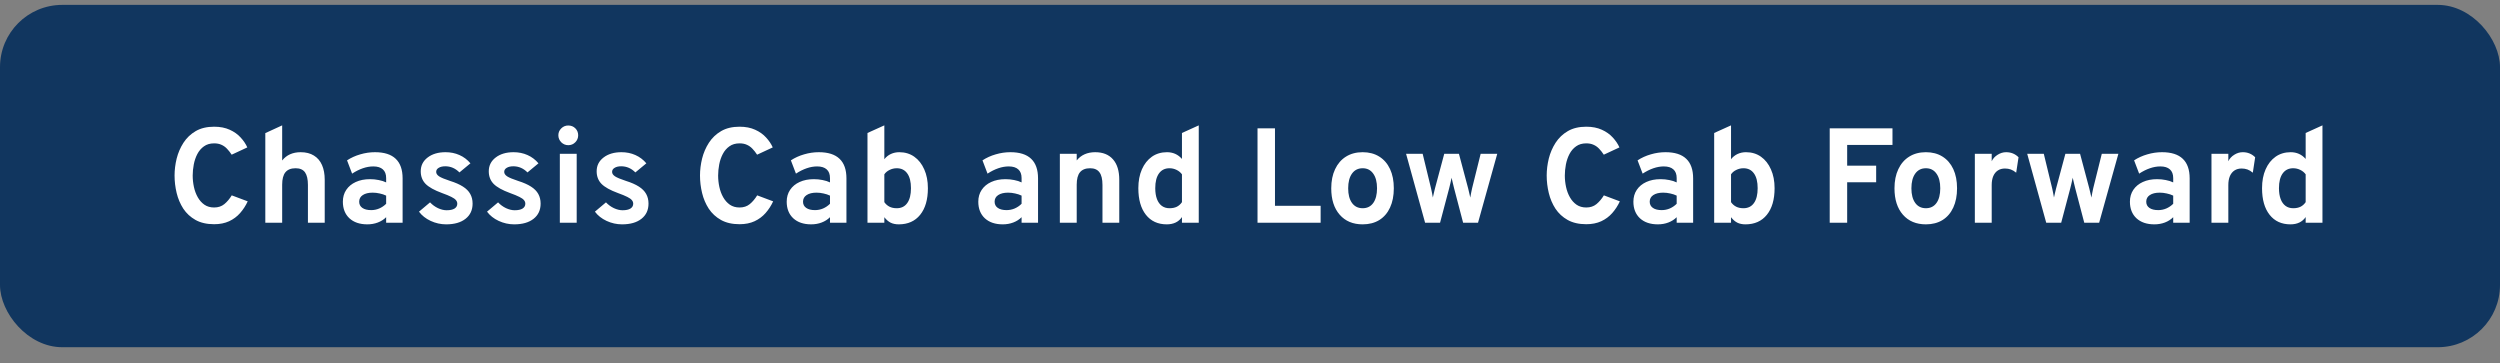 <svg width="241" height="35" viewBox="0 0 241 35" fill="none" xmlns="http://www.w3.org/2000/svg">
<rect x="0" y="0" width="241" height="35" fill="#808080" stroke="none"/>
<rect y="0.471" width="241" height="33" rx="6" fill="#11365F"/>
<path d="M20.643 21.614C19.937 21.614 19.339 21.477 18.849 21.204C18.364 20.931 17.971 20.569 17.672 20.119C17.378 19.664 17.163 19.159 17.029 18.604C16.895 18.049 16.828 17.488 16.828 16.921C16.828 16.383 16.895 15.839 17.029 15.289C17.168 14.735 17.387 14.225 17.686 13.762C17.989 13.294 18.383 12.919 18.869 12.637C19.354 12.355 19.945 12.215 20.643 12.215C21.219 12.215 21.72 12.312 22.145 12.507C22.569 12.698 22.92 12.947 23.198 13.255C23.479 13.558 23.694 13.877 23.841 14.21L22.333 14.912C22.186 14.687 22.034 14.494 21.878 14.334C21.722 14.169 21.544 14.043 21.345 13.957C21.15 13.866 20.916 13.82 20.643 13.82C20.253 13.82 19.926 13.915 19.662 14.106C19.397 14.293 19.185 14.54 19.024 14.847C18.864 15.155 18.749 15.491 18.68 15.855C18.611 16.219 18.576 16.574 18.576 16.921C18.576 17.289 18.615 17.655 18.693 18.019C18.771 18.383 18.895 18.715 19.064 19.014C19.233 19.313 19.447 19.553 19.707 19.735C19.967 19.913 20.279 20.002 20.643 20.002C21.033 20.002 21.36 19.893 21.625 19.677C21.893 19.456 22.131 19.174 22.34 18.832L23.88 19.41C23.685 19.831 23.44 20.207 23.145 20.541C22.851 20.875 22.498 21.137 22.086 21.328C21.674 21.518 21.193 21.614 20.643 21.614ZM25.576 21.471V12.832L27.201 12.085V15.471C27.414 15.203 27.667 15.003 27.962 14.873C28.261 14.739 28.601 14.672 28.982 14.672C29.494 14.672 29.92 14.78 30.263 14.997C30.609 15.209 30.869 15.514 31.043 15.913C31.216 16.308 31.303 16.78 31.303 17.33V21.471H29.684V17.831C29.684 17.285 29.591 16.88 29.405 16.615C29.218 16.351 28.915 16.219 28.495 16.219C28.053 16.219 27.726 16.349 27.513 16.609C27.305 16.864 27.201 17.263 27.201 17.805V21.471H25.576ZM35.405 21.627C34.682 21.627 34.108 21.432 33.683 21.042C33.263 20.647 33.052 20.114 33.052 19.443C33.052 19.009 33.161 18.63 33.377 18.305C33.598 17.976 33.904 17.722 34.294 17.545C34.688 17.363 35.148 17.272 35.672 17.272C35.962 17.272 36.242 17.3 36.51 17.356C36.783 17.408 37.022 17.484 37.225 17.584V17.168C37.225 16.795 37.119 16.515 36.907 16.329C36.699 16.139 36.391 16.043 35.984 16.043C35.659 16.043 35.325 16.102 34.983 16.219C34.641 16.336 34.294 16.509 33.943 16.739L33.455 15.458C33.837 15.207 34.261 15.014 34.729 14.88C35.197 14.741 35.67 14.672 36.146 14.672C37.039 14.672 37.706 14.884 38.148 15.309C38.59 15.729 38.811 16.357 38.811 17.194V21.471H37.225V20.938C37 21.163 36.731 21.334 36.419 21.451C36.112 21.568 35.774 21.627 35.405 21.627ZM35.782 20.255C36.051 20.255 36.309 20.203 36.556 20.099C36.807 19.991 37.03 19.839 37.225 19.644V18.858C37.039 18.767 36.831 18.697 36.601 18.65C36.376 18.598 36.151 18.572 35.925 18.572C35.522 18.572 35.204 18.65 34.97 18.806C34.74 18.957 34.625 19.17 34.625 19.443C34.625 19.698 34.727 19.898 34.931 20.041C35.135 20.184 35.418 20.255 35.782 20.255ZM43.01 21.627C42.49 21.627 41.991 21.516 41.515 21.295C41.042 21.074 40.667 20.777 40.39 20.405L41.456 19.508C41.677 19.742 41.933 19.928 42.223 20.067C42.514 20.201 42.791 20.268 43.055 20.268C43.385 20.268 43.638 20.214 43.816 20.106C43.993 19.993 44.082 19.837 44.082 19.638C44.082 19.508 44.039 19.393 43.952 19.293C43.87 19.189 43.722 19.085 43.51 18.981C43.298 18.873 42.999 18.749 42.613 18.611C41.868 18.338 41.339 18.043 41.027 17.727C40.715 17.406 40.559 17.001 40.559 16.511C40.559 15.965 40.78 15.523 41.222 15.185C41.664 14.843 42.24 14.672 42.951 14.672C43.437 14.672 43.883 14.763 44.29 14.945C44.702 15.127 45.055 15.393 45.35 15.744L44.29 16.622C43.9 16.227 43.445 16.03 42.925 16.03C42.661 16.03 42.449 16.08 42.288 16.18C42.128 16.275 42.048 16.405 42.048 16.57C42.048 16.73 42.141 16.873 42.327 16.999C42.518 17.124 42.871 17.272 43.387 17.441C43.898 17.601 44.312 17.783 44.628 17.987C44.949 18.19 45.183 18.427 45.33 18.695C45.482 18.964 45.558 19.274 45.558 19.625C45.558 20.249 45.33 20.738 44.875 21.094C44.425 21.449 43.803 21.627 43.01 21.627ZM49.568 21.627C49.048 21.627 48.55 21.516 48.073 21.295C47.601 21.074 47.226 20.777 46.949 20.405L48.015 19.508C48.236 19.742 48.491 19.928 48.782 20.067C49.072 20.201 49.349 20.268 49.614 20.268C49.943 20.268 50.196 20.214 50.374 20.106C50.552 19.993 50.641 19.837 50.641 19.638C50.641 19.508 50.597 19.393 50.511 19.293C50.428 19.189 50.281 19.085 50.069 18.981C49.856 18.873 49.557 18.749 49.172 18.611C48.426 18.338 47.898 18.043 47.586 17.727C47.274 17.406 47.118 17.001 47.118 16.511C47.118 15.965 47.339 15.523 47.781 15.185C48.223 14.843 48.799 14.672 49.51 14.672C49.995 14.672 50.441 14.763 50.849 14.945C51.26 15.127 51.613 15.393 51.908 15.744L50.849 16.622C50.459 16.227 50.004 16.03 49.484 16.03C49.219 16.03 49.007 16.08 48.847 16.18C48.686 16.275 48.606 16.405 48.606 16.57C48.606 16.73 48.699 16.873 48.886 16.999C49.076 17.124 49.429 17.272 49.945 17.441C50.456 17.601 50.87 17.783 51.187 17.987C51.507 18.19 51.741 18.427 51.889 18.695C52.04 18.964 52.116 19.274 52.116 19.625C52.116 20.249 51.889 20.738 51.434 21.094C50.983 21.449 50.361 21.627 49.568 21.627ZM53.968 21.471V14.828H55.593V21.471H53.968ZM54.781 13.996C54.521 13.996 54.296 13.902 54.105 13.716C53.919 13.525 53.825 13.3 53.825 13.04C53.825 12.78 53.919 12.559 54.105 12.377C54.291 12.191 54.517 12.098 54.781 12.098C55.054 12.098 55.282 12.189 55.464 12.371C55.645 12.553 55.736 12.776 55.736 13.04C55.736 13.305 55.643 13.53 55.457 13.716C55.275 13.902 55.05 13.996 54.781 13.996ZM59.968 21.627C59.448 21.627 58.95 21.516 58.473 21.295C58.001 21.074 57.626 20.777 57.349 20.405L58.415 19.508C58.636 19.742 58.891 19.928 59.182 20.067C59.472 20.201 59.749 20.268 60.014 20.268C60.343 20.268 60.596 20.214 60.774 20.106C60.952 19.993 61.041 19.837 61.041 19.638C61.041 19.508 60.997 19.393 60.911 19.293C60.828 19.189 60.681 19.085 60.469 18.981C60.256 18.873 59.957 18.749 59.572 18.611C58.826 18.338 58.298 18.043 57.986 17.727C57.674 17.406 57.518 17.001 57.518 16.511C57.518 15.965 57.739 15.523 58.181 15.185C58.623 14.843 59.199 14.672 59.91 14.672C60.395 14.672 60.841 14.763 61.249 14.945C61.66 15.127 62.014 15.393 62.308 15.744L61.249 16.622C60.859 16.227 60.404 16.03 59.884 16.03C59.619 16.03 59.407 16.08 59.247 16.18C59.086 16.275 59.006 16.405 59.006 16.57C59.006 16.73 59.099 16.873 59.286 16.999C59.476 17.124 59.83 17.272 60.345 17.441C60.856 17.601 61.27 17.783 61.587 17.987C61.907 18.19 62.141 18.427 62.289 18.695C62.44 18.964 62.516 19.274 62.516 19.625C62.516 20.249 62.289 20.738 61.834 21.094C61.383 21.449 60.761 21.627 59.968 21.627ZM71.295 21.614C70.589 21.614 69.991 21.477 69.501 21.204C69.016 20.931 68.624 20.569 68.325 20.119C68.03 19.664 67.815 19.159 67.681 18.604C67.547 18.049 67.48 17.488 67.48 16.921C67.48 16.383 67.547 15.839 67.681 15.289C67.82 14.735 68.039 14.225 68.338 13.762C68.641 13.294 69.035 12.919 69.521 12.637C70.006 12.355 70.597 12.215 71.295 12.215C71.871 12.215 72.372 12.312 72.797 12.507C73.221 12.698 73.572 12.947 73.85 13.255C74.131 13.558 74.346 13.877 74.493 14.21L72.985 14.912C72.838 14.687 72.686 14.494 72.53 14.334C72.374 14.169 72.196 14.043 71.997 13.957C71.802 13.866 71.568 13.82 71.295 13.82C70.905 13.82 70.578 13.915 70.314 14.106C70.049 14.293 69.837 14.54 69.677 14.847C69.516 15.155 69.401 15.491 69.332 15.855C69.263 16.219 69.228 16.574 69.228 16.921C69.228 17.289 69.267 17.655 69.345 18.019C69.423 18.383 69.547 18.715 69.716 19.014C69.885 19.313 70.099 19.553 70.359 19.735C70.619 19.913 70.931 20.002 71.295 20.002C71.685 20.002 72.012 19.893 72.277 19.677C72.545 19.456 72.784 19.174 72.992 18.832L74.532 19.41C74.337 19.831 74.092 20.207 73.798 20.541C73.503 20.875 73.15 21.137 72.738 21.328C72.326 21.518 71.845 21.614 71.295 21.614ZM78.191 21.627C77.468 21.627 76.894 21.432 76.469 21.042C76.049 20.647 75.838 20.114 75.838 19.443C75.838 19.009 75.947 18.63 76.163 18.305C76.384 17.976 76.69 17.722 77.08 17.545C77.474 17.363 77.933 17.272 78.458 17.272C78.748 17.272 79.028 17.3 79.296 17.356C79.569 17.408 79.808 17.484 80.011 17.584V17.168C80.011 16.795 79.905 16.515 79.693 16.329C79.485 16.139 79.177 16.043 78.77 16.043C78.445 16.043 78.111 16.102 77.769 16.219C77.427 16.336 77.08 16.509 76.729 16.739L76.241 15.458C76.623 15.207 77.047 15.014 77.515 14.88C77.983 14.741 78.456 14.672 78.932 14.672C79.825 14.672 80.492 14.884 80.934 15.309C81.376 15.729 81.597 16.357 81.597 17.194V21.471H80.011V20.938C79.786 21.163 79.517 21.334 79.205 21.451C78.898 21.568 78.56 21.627 78.191 21.627ZM78.568 20.255C78.837 20.255 79.095 20.203 79.342 20.099C79.593 19.991 79.816 19.839 80.011 19.644V18.858C79.825 18.767 79.617 18.697 79.387 18.65C79.162 18.598 78.937 18.572 78.711 18.572C78.308 18.572 77.99 18.65 77.756 18.806C77.526 18.957 77.411 19.17 77.411 19.443C77.411 19.698 77.513 19.898 77.717 20.041C77.921 20.184 78.204 20.255 78.568 20.255ZM86.641 21.627C86.337 21.627 86.075 21.573 85.854 21.464C85.638 21.356 85.436 21.18 85.25 20.938V21.471H83.625V12.819L85.25 12.085V15.348C85.419 15.131 85.627 14.964 85.874 14.847C86.125 14.73 86.398 14.672 86.693 14.672C87.243 14.672 87.724 14.817 88.136 15.107C88.547 15.398 88.868 15.805 89.098 16.329C89.332 16.849 89.449 17.454 89.449 18.143C89.449 19.239 89.2 20.095 88.701 20.71C88.207 21.321 87.52 21.627 86.641 21.627ZM86.446 20.073C86.888 20.073 87.226 19.906 87.46 19.573C87.698 19.239 87.817 18.762 87.817 18.143C87.817 17.523 87.698 17.049 87.46 16.719C87.226 16.386 86.888 16.219 86.446 16.219C86.203 16.219 85.973 16.273 85.757 16.381C85.54 16.485 85.371 16.626 85.25 16.804V19.488C85.384 19.679 85.549 19.824 85.744 19.924C85.939 20.023 86.173 20.073 86.446 20.073ZM96.661 21.627C95.937 21.627 95.363 21.432 94.938 21.042C94.518 20.647 94.308 20.114 94.308 19.443C94.308 19.009 94.416 18.63 94.633 18.305C94.854 17.976 95.159 17.722 95.549 17.545C95.943 17.363 96.403 17.272 96.927 17.272C97.217 17.272 97.497 17.3 97.766 17.356C98.039 17.408 98.277 17.484 98.481 17.584V17.168C98.481 16.795 98.374 16.515 98.162 16.329C97.954 16.139 97.646 16.043 97.239 16.043C96.914 16.043 96.58 16.102 96.238 16.219C95.896 16.336 95.549 16.509 95.198 16.739L94.711 15.458C95.092 15.207 95.517 15.014 95.985 14.88C96.453 14.741 96.925 14.672 97.402 14.672C98.294 14.672 98.962 14.884 99.404 15.309C99.846 15.729 100.067 16.357 100.067 17.194V21.471H98.481V20.938C98.255 21.163 97.987 21.334 97.675 21.451C97.367 21.568 97.029 21.627 96.661 21.627ZM97.038 20.255C97.306 20.255 97.564 20.203 97.811 20.099C98.062 19.991 98.286 19.839 98.481 19.644V18.858C98.294 18.767 98.086 18.697 97.857 18.65C97.631 18.598 97.406 18.572 97.181 18.572C96.778 18.572 96.459 18.65 96.225 18.806C95.995 18.957 95.881 19.17 95.881 19.443C95.881 19.698 95.982 19.898 96.186 20.041C96.39 20.184 96.674 20.255 97.038 20.255ZM102.17 21.471V14.828H103.795V15.465C104.007 15.2 104.261 15.003 104.556 14.873C104.855 14.739 105.195 14.672 105.576 14.672C106.317 14.672 106.889 14.901 107.292 15.361C107.695 15.816 107.897 16.472 107.897 17.33V21.471H106.278V17.831C106.278 17.272 106.181 16.864 105.986 16.609C105.795 16.349 105.496 16.219 105.089 16.219C104.647 16.219 104.319 16.349 104.107 16.609C103.899 16.864 103.795 17.263 103.795 17.805V21.471H102.17ZM112.472 21.627C111.619 21.627 110.949 21.319 110.464 20.704C109.979 20.088 109.736 19.235 109.736 18.143C109.736 17.449 109.851 16.843 110.08 16.323C110.31 15.803 110.631 15.398 111.042 15.107C111.458 14.817 111.942 14.672 112.492 14.672C113.081 14.672 113.564 14.888 113.941 15.322V12.819L115.56 12.085V21.471H113.941V20.925C113.621 21.393 113.131 21.627 112.472 21.627ZM112.739 20.073C113.016 20.073 113.252 20.026 113.447 19.93C113.642 19.831 113.807 19.683 113.941 19.488V16.804C113.807 16.622 113.632 16.479 113.415 16.375C113.203 16.271 112.977 16.219 112.739 16.219C112.301 16.219 111.963 16.386 111.725 16.719C111.487 17.049 111.367 17.523 111.367 18.143C111.367 18.55 111.422 18.899 111.53 19.189C111.638 19.475 111.794 19.694 111.998 19.846C112.202 19.997 112.449 20.073 112.739 20.073ZM121.225 21.471V12.371H122.908V19.839H127.309V21.471H121.225ZM131.361 21.627C130.425 21.627 129.686 21.317 129.145 20.697C128.603 20.078 128.332 19.23 128.332 18.156C128.332 17.445 128.456 16.83 128.703 16.31C128.95 15.785 129.298 15.382 129.749 15.101C130.204 14.815 130.741 14.672 131.361 14.672C131.976 14.672 132.509 14.812 132.96 15.094C133.411 15.376 133.757 15.777 134 16.297C134.243 16.817 134.364 17.434 134.364 18.149C134.364 18.869 134.243 19.488 134 20.008C133.762 20.528 133.417 20.929 132.967 21.211C132.516 21.488 131.981 21.627 131.361 21.627ZM131.361 20.073C131.799 20.073 132.139 19.904 132.382 19.566C132.624 19.228 132.746 18.756 132.746 18.149C132.746 17.543 132.622 17.07 132.375 16.732C132.132 16.39 131.794 16.219 131.361 16.219C130.923 16.219 130.581 16.39 130.334 16.732C130.087 17.075 129.964 17.549 129.964 18.156C129.964 18.754 130.087 19.224 130.334 19.566C130.581 19.904 130.923 20.073 131.361 20.073ZM137.379 21.471L135.546 14.828H137.145L137.951 18.149C137.981 18.266 138.012 18.409 138.042 18.578C138.077 18.743 138.105 18.897 138.127 19.04C138.157 18.901 138.192 18.747 138.231 18.578C138.27 18.409 138.304 18.266 138.335 18.149L139.225 14.828H140.642L141.526 18.149C141.556 18.27 141.591 18.416 141.63 18.585C141.673 18.754 141.708 18.907 141.734 19.046C141.76 18.903 141.788 18.749 141.819 18.585C141.849 18.42 141.879 18.275 141.91 18.149L142.735 14.828H144.334L142.482 21.471H141.045L140.174 18.149C140.144 18.028 140.105 17.867 140.057 17.668C140.009 17.469 139.968 17.291 139.934 17.135C139.903 17.291 139.864 17.469 139.817 17.668C139.769 17.867 139.73 18.028 139.7 18.149L138.822 21.471H137.379ZM152.916 21.614C152.21 21.614 151.612 21.477 151.122 21.204C150.637 20.931 150.245 20.569 149.946 20.119C149.651 19.664 149.437 19.159 149.302 18.604C149.168 18.049 149.101 17.488 149.101 16.921C149.101 16.383 149.168 15.839 149.302 15.289C149.441 14.735 149.66 14.225 149.959 13.762C150.262 13.294 150.656 12.919 151.142 12.637C151.627 12.355 152.219 12.215 152.916 12.215C153.493 12.215 153.993 12.312 154.418 12.507C154.842 12.698 155.193 12.947 155.471 13.255C155.752 13.558 155.967 13.877 156.114 14.21L154.606 14.912C154.459 14.687 154.307 14.494 154.151 14.334C153.995 14.169 153.818 14.043 153.618 13.957C153.423 13.866 153.189 13.82 152.916 13.82C152.526 13.82 152.199 13.915 151.935 14.106C151.67 14.293 151.458 14.54 151.298 14.847C151.137 15.155 151.023 15.491 150.953 15.855C150.884 16.219 150.849 16.574 150.849 16.921C150.849 17.289 150.888 17.655 150.966 18.019C151.044 18.383 151.168 18.715 151.337 19.014C151.506 19.313 151.72 19.553 151.98 19.735C152.24 19.913 152.552 20.002 152.916 20.002C153.306 20.002 153.633 19.893 153.898 19.677C154.166 19.456 154.405 19.174 154.613 18.832L156.153 19.41C155.958 19.831 155.713 20.207 155.419 20.541C155.124 20.875 154.771 21.137 154.359 21.328C153.948 21.518 153.467 21.614 152.916 21.614ZM159.812 21.627C159.089 21.627 158.515 21.432 158.09 21.042C157.67 20.647 157.459 20.114 157.459 19.443C157.459 19.009 157.568 18.63 157.784 18.305C158.005 17.976 158.311 17.722 158.701 17.545C159.095 17.363 159.555 17.272 160.079 17.272C160.369 17.272 160.649 17.3 160.917 17.356C161.19 17.408 161.429 17.484 161.632 17.584V17.168C161.632 16.795 161.526 16.515 161.314 16.329C161.106 16.139 160.798 16.043 160.391 16.043C160.066 16.043 159.732 16.102 159.39 16.219C159.048 16.336 158.701 16.509 158.35 16.739L157.862 15.458C158.244 15.207 158.668 15.014 159.136 14.88C159.604 14.741 160.077 14.672 160.553 14.672C161.446 14.672 162.113 14.884 162.555 15.309C162.997 15.729 163.218 16.357 163.218 17.194V21.471H161.632V20.938C161.407 21.163 161.138 21.334 160.826 21.451C160.519 21.568 160.181 21.627 159.812 21.627ZM160.189 20.255C160.458 20.255 160.716 20.203 160.963 20.099C161.214 19.991 161.437 19.839 161.632 19.644V18.858C161.446 18.767 161.238 18.697 161.008 18.65C160.783 18.598 160.558 18.572 160.332 18.572C159.929 18.572 159.611 18.65 159.377 18.806C159.147 18.957 159.032 19.17 159.032 19.443C159.032 19.698 159.134 19.898 159.338 20.041C159.542 20.184 159.825 20.255 160.189 20.255ZM168.262 21.627C167.958 21.627 167.696 21.573 167.475 21.464C167.259 21.356 167.057 21.18 166.871 20.938V21.471H165.246V12.819L166.871 12.085V15.348C167.04 15.131 167.248 14.964 167.495 14.847C167.746 14.73 168.019 14.672 168.314 14.672C168.864 14.672 169.345 14.817 169.757 15.107C170.168 15.398 170.489 15.805 170.719 16.329C170.953 16.849 171.07 17.454 171.07 18.143C171.07 19.239 170.821 20.095 170.322 20.71C169.828 21.321 169.141 21.627 168.262 21.627ZM168.067 20.073C168.509 20.073 168.847 19.906 169.081 19.573C169.319 19.239 169.438 18.762 169.438 18.143C169.438 17.523 169.319 17.049 169.081 16.719C168.847 16.386 168.509 16.219 168.067 16.219C167.824 16.219 167.594 16.273 167.378 16.381C167.161 16.485 166.992 16.626 166.871 16.804V19.488C167.005 19.679 167.17 19.824 167.365 19.924C167.56 20.023 167.794 20.073 168.067 20.073ZM176.384 21.471V12.371H182.435V13.97H178.067V15.972H180.862V17.571H178.067V21.471H176.384ZM185.657 21.627C184.721 21.627 183.982 21.317 183.44 20.697C182.899 20.078 182.628 19.23 182.628 18.156C182.628 17.445 182.751 16.83 182.998 16.31C183.245 15.785 183.594 15.382 184.045 15.101C184.5 14.815 185.037 14.672 185.657 14.672C186.272 14.672 186.805 14.812 187.256 15.094C187.706 15.376 188.053 15.777 188.296 16.297C188.538 16.817 188.66 17.434 188.66 18.149C188.66 18.869 188.538 19.488 188.296 20.008C188.057 20.528 187.713 20.929 187.262 21.211C186.812 21.488 186.276 21.627 185.657 21.627ZM185.657 20.073C186.094 20.073 186.435 19.904 186.677 19.566C186.92 19.228 187.041 18.756 187.041 18.149C187.041 17.543 186.918 17.07 186.671 16.732C186.428 16.39 186.09 16.219 185.657 16.219C185.219 16.219 184.877 16.39 184.63 16.732C184.383 17.075 184.259 17.549 184.259 18.156C184.259 18.754 184.383 19.224 184.63 19.566C184.877 19.904 185.219 20.073 185.657 20.073ZM190.375 21.471V14.828H192V15.543C192.121 15.287 192.312 15.079 192.572 14.919C192.832 14.754 193.105 14.672 193.391 14.672C193.863 14.672 194.262 14.834 194.587 15.159L194.36 16.648C194.182 16.5 194.009 16.396 193.84 16.336C193.671 16.275 193.484 16.245 193.281 16.245C193.012 16.245 192.782 16.308 192.592 16.433C192.401 16.559 192.254 16.741 192.15 16.979C192.05 17.218 192 17.503 192 17.837V21.471H190.375ZM197.256 21.471L195.423 14.828H197.022L197.828 18.149C197.858 18.266 197.888 18.409 197.919 18.578C197.953 18.743 197.982 18.897 198.003 19.04C198.034 18.901 198.068 18.747 198.107 18.578C198.146 18.409 198.181 18.266 198.211 18.149L199.102 14.828H200.519L201.403 18.149C201.433 18.27 201.468 18.416 201.507 18.585C201.55 18.754 201.585 18.907 201.611 19.046C201.637 18.903 201.665 18.749 201.695 18.585C201.726 18.42 201.756 18.275 201.786 18.149L202.612 14.828H204.211L202.358 21.471H200.922L200.051 18.149C200.02 18.028 199.981 17.867 199.934 17.668C199.886 17.469 199.845 17.291 199.81 17.135C199.78 17.291 199.741 17.469 199.693 17.668C199.646 17.867 199.607 18.028 199.576 18.149L198.699 21.471H197.256ZM207.677 21.627C206.953 21.627 206.379 21.432 205.954 21.042C205.534 20.647 205.324 20.114 205.324 19.443C205.324 19.009 205.432 18.63 205.649 18.305C205.87 17.976 206.175 17.722 206.565 17.545C206.959 17.363 207.419 17.272 207.943 17.272C208.233 17.272 208.513 17.3 208.782 17.356C209.055 17.408 209.293 17.484 209.497 17.584V17.168C209.497 16.795 209.39 16.515 209.178 16.329C208.97 16.139 208.662 16.043 208.255 16.043C207.93 16.043 207.596 16.102 207.254 16.219C206.912 16.336 206.565 16.509 206.214 16.739L205.727 15.458C206.108 15.207 206.533 15.014 207.001 14.88C207.469 14.741 207.941 14.672 208.418 14.672C209.31 14.672 209.978 14.884 210.42 15.309C210.862 15.729 211.083 16.357 211.083 17.194V21.471H209.497V20.938C209.271 21.163 209.003 21.334 208.691 21.451C208.383 21.568 208.045 21.627 207.677 21.627ZM208.054 20.255C208.322 20.255 208.58 20.203 208.827 20.099C209.078 19.991 209.302 19.839 209.497 19.644V18.858C209.31 18.767 209.102 18.697 208.873 18.65C208.647 18.598 208.422 18.572 208.197 18.572C207.794 18.572 207.475 18.65 207.241 18.806C207.011 18.957 206.897 19.17 206.897 19.443C206.897 19.698 206.998 19.898 207.202 20.041C207.406 20.184 207.69 20.255 208.054 20.255ZM213.186 21.471V14.828H214.811V15.543C214.932 15.287 215.123 15.079 215.383 14.919C215.643 14.754 215.916 14.672 216.202 14.672C216.674 14.672 217.073 14.834 217.398 15.159L217.171 16.648C216.993 16.5 216.82 16.396 216.651 16.336C216.482 16.275 216.295 16.245 216.092 16.245C215.823 16.245 215.593 16.308 215.403 16.433C215.212 16.559 215.065 16.741 214.961 16.979C214.861 17.218 214.811 17.503 214.811 17.837V21.471H213.186ZM220.797 21.627C219.943 21.627 219.274 21.319 218.789 20.704C218.303 20.088 218.061 19.235 218.061 18.143C218.061 17.449 218.175 16.843 218.405 16.323C218.635 15.803 218.955 15.398 219.367 15.107C219.783 14.817 220.266 14.672 220.817 14.672C221.406 14.672 221.889 14.888 222.266 15.322V12.819L223.885 12.085V21.471H222.266V20.925C221.945 21.393 221.456 21.627 220.797 21.627ZM221.064 20.073C221.341 20.073 221.577 20.026 221.772 19.93C221.967 19.831 222.132 19.683 222.266 19.488V16.804C222.132 16.622 221.956 16.479 221.74 16.375C221.527 16.271 221.302 16.219 221.064 16.219C220.626 16.219 220.288 16.386 220.05 16.719C219.811 17.049 219.692 17.523 219.692 18.143C219.692 18.55 219.746 18.899 219.855 19.189C219.963 19.475 220.119 19.694 220.323 19.846C220.526 19.997 220.773 20.073 221.064 20.073Z" fill="white"/>
</svg>
